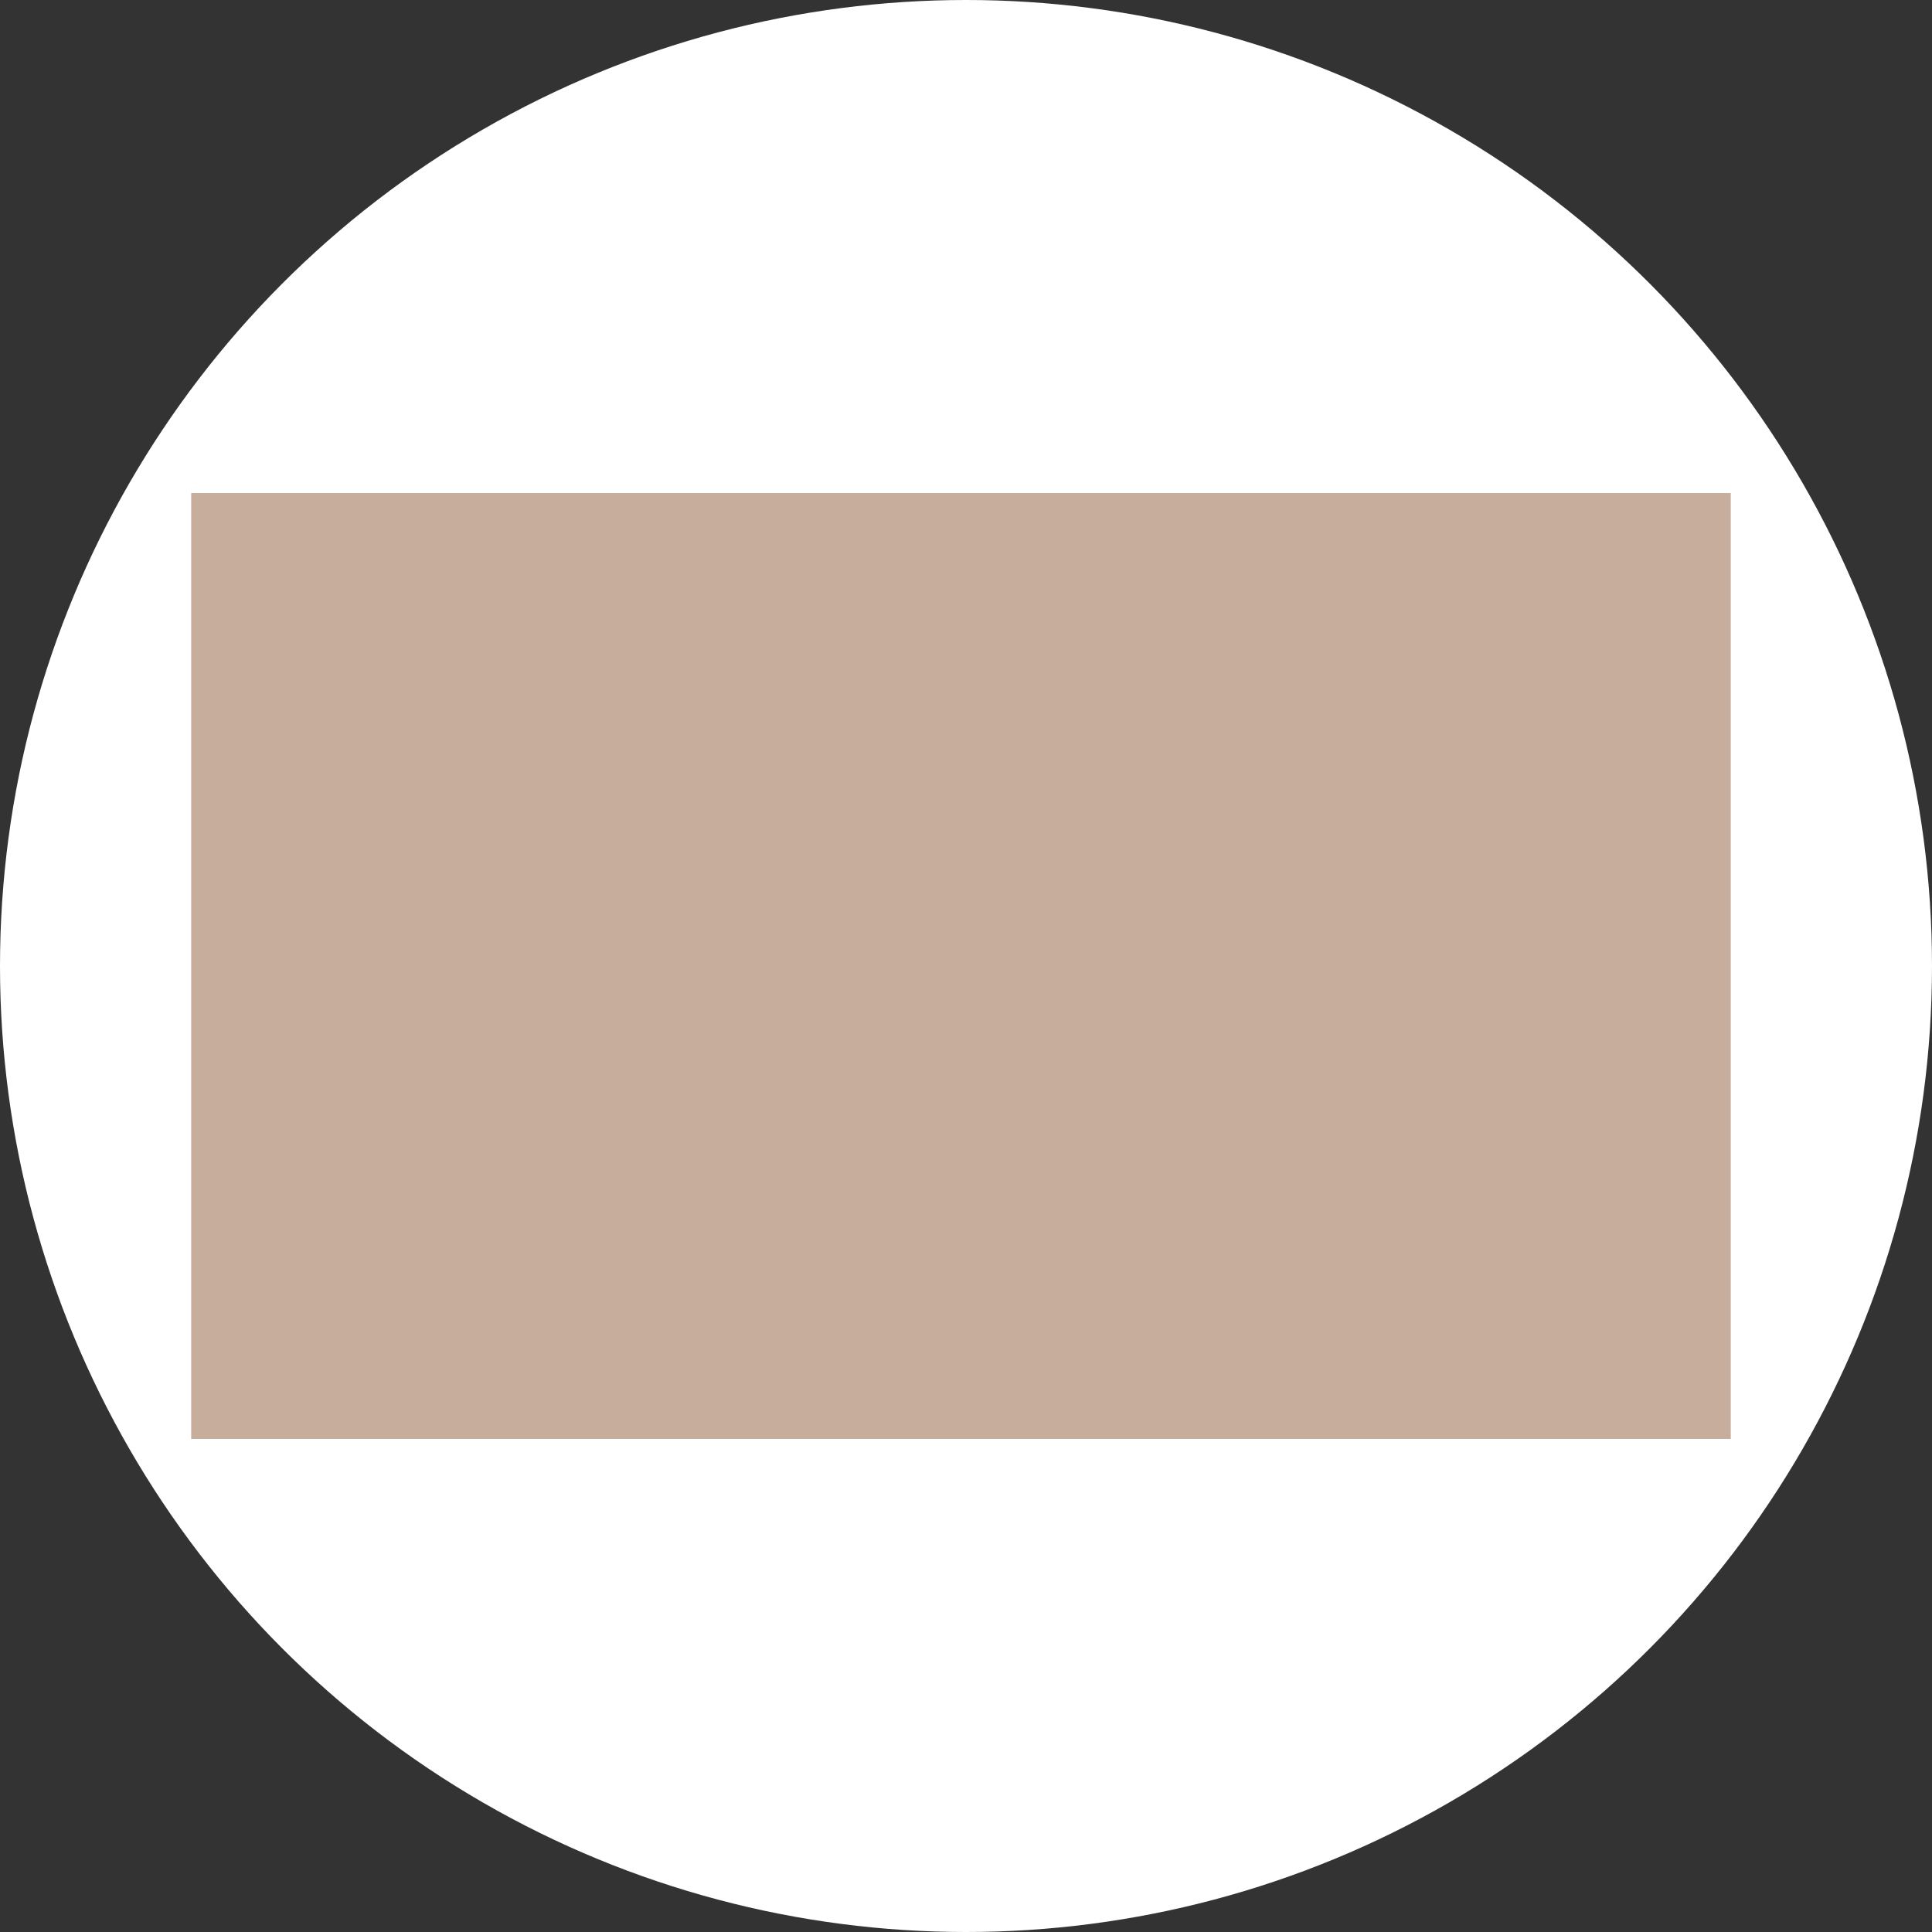 <?xml version="1.0" encoding="UTF-8"?> <svg xmlns="http://www.w3.org/2000/svg" width="192" height="192" viewBox="0 0 192 192" fill="none"><rect x="0" y="0" width="192" height="192" fill="#333333" stroke="none"/><circle cx="96" cy="96" r="96" fill="white"></circle><mask id="mask0_2143_9953" style="mask-type:luminance" maskUnits="userSpaceOnUse" x="56" y="56" width="80" height="80"><path d="M136 56H56V136H136V56Z" fill="white"></path></mask><g mask="url(#mask0_2143_9953)"><path d="M136.041 56H56.041V136H136.041V56Z" fill="#BD1E1E"></path><path d="M65.506 88.454C65.506 87.638 66.167 86.981 66.986 86.981C67.802 86.981 68.467 87.642 68.467 88.454C68.467 89.27 67.806 89.927 66.986 89.927C66.171 89.927 65.506 89.266 65.506 88.454Z" fill="#D7D8D8"></path><path d="M98.375 112.014C99.735 112.014 100.834 110.911 100.834 109.555C100.834 108.195 99.731 107.096 98.375 107.096C97.016 107.096 95.916 108.199 95.916 109.555C95.916 110.911 97.016 112.014 98.375 112.014Z" fill="white"></path><path d="M123.54 96C123.54 101.178 121.289 105.053 116.198 105.053C111.065 105.053 108.769 101.359 108.769 96C108.769 90.954 111.111 86.947 116.021 86.947C121.244 86.947 123.54 90.909 123.54 96ZM132.321 96.177C132.321 86.362 125.791 79.605 116.153 79.605C106.11 79.605 99.984 86.675 99.984 96.359C99.984 105.635 106.782 112.391 116.153 112.391C125.568 112.391 132.321 105.412 132.321 96.177ZM85.141 101.45C85.141 103.656 83.789 105.053 80.772 105.053H73.162V98.659H80.772C83.699 98.655 85.141 99.558 85.141 101.45ZM94.912 101.45C94.912 94.38 89.417 93.481 84.012 93.481H73.162V86.992H84.915L85.051 91.272H92.933V80.236H60.237V87.215H65.283V104.823H60.237V111.802H81.856C90.591 111.806 94.912 107.708 94.912 101.45Z" fill="white"></path></g><g style="mix-blend-mode:lighten"><rect x="19" y="49" width="153" height="94" fill="#C7AD9B"></rect></g></svg> 